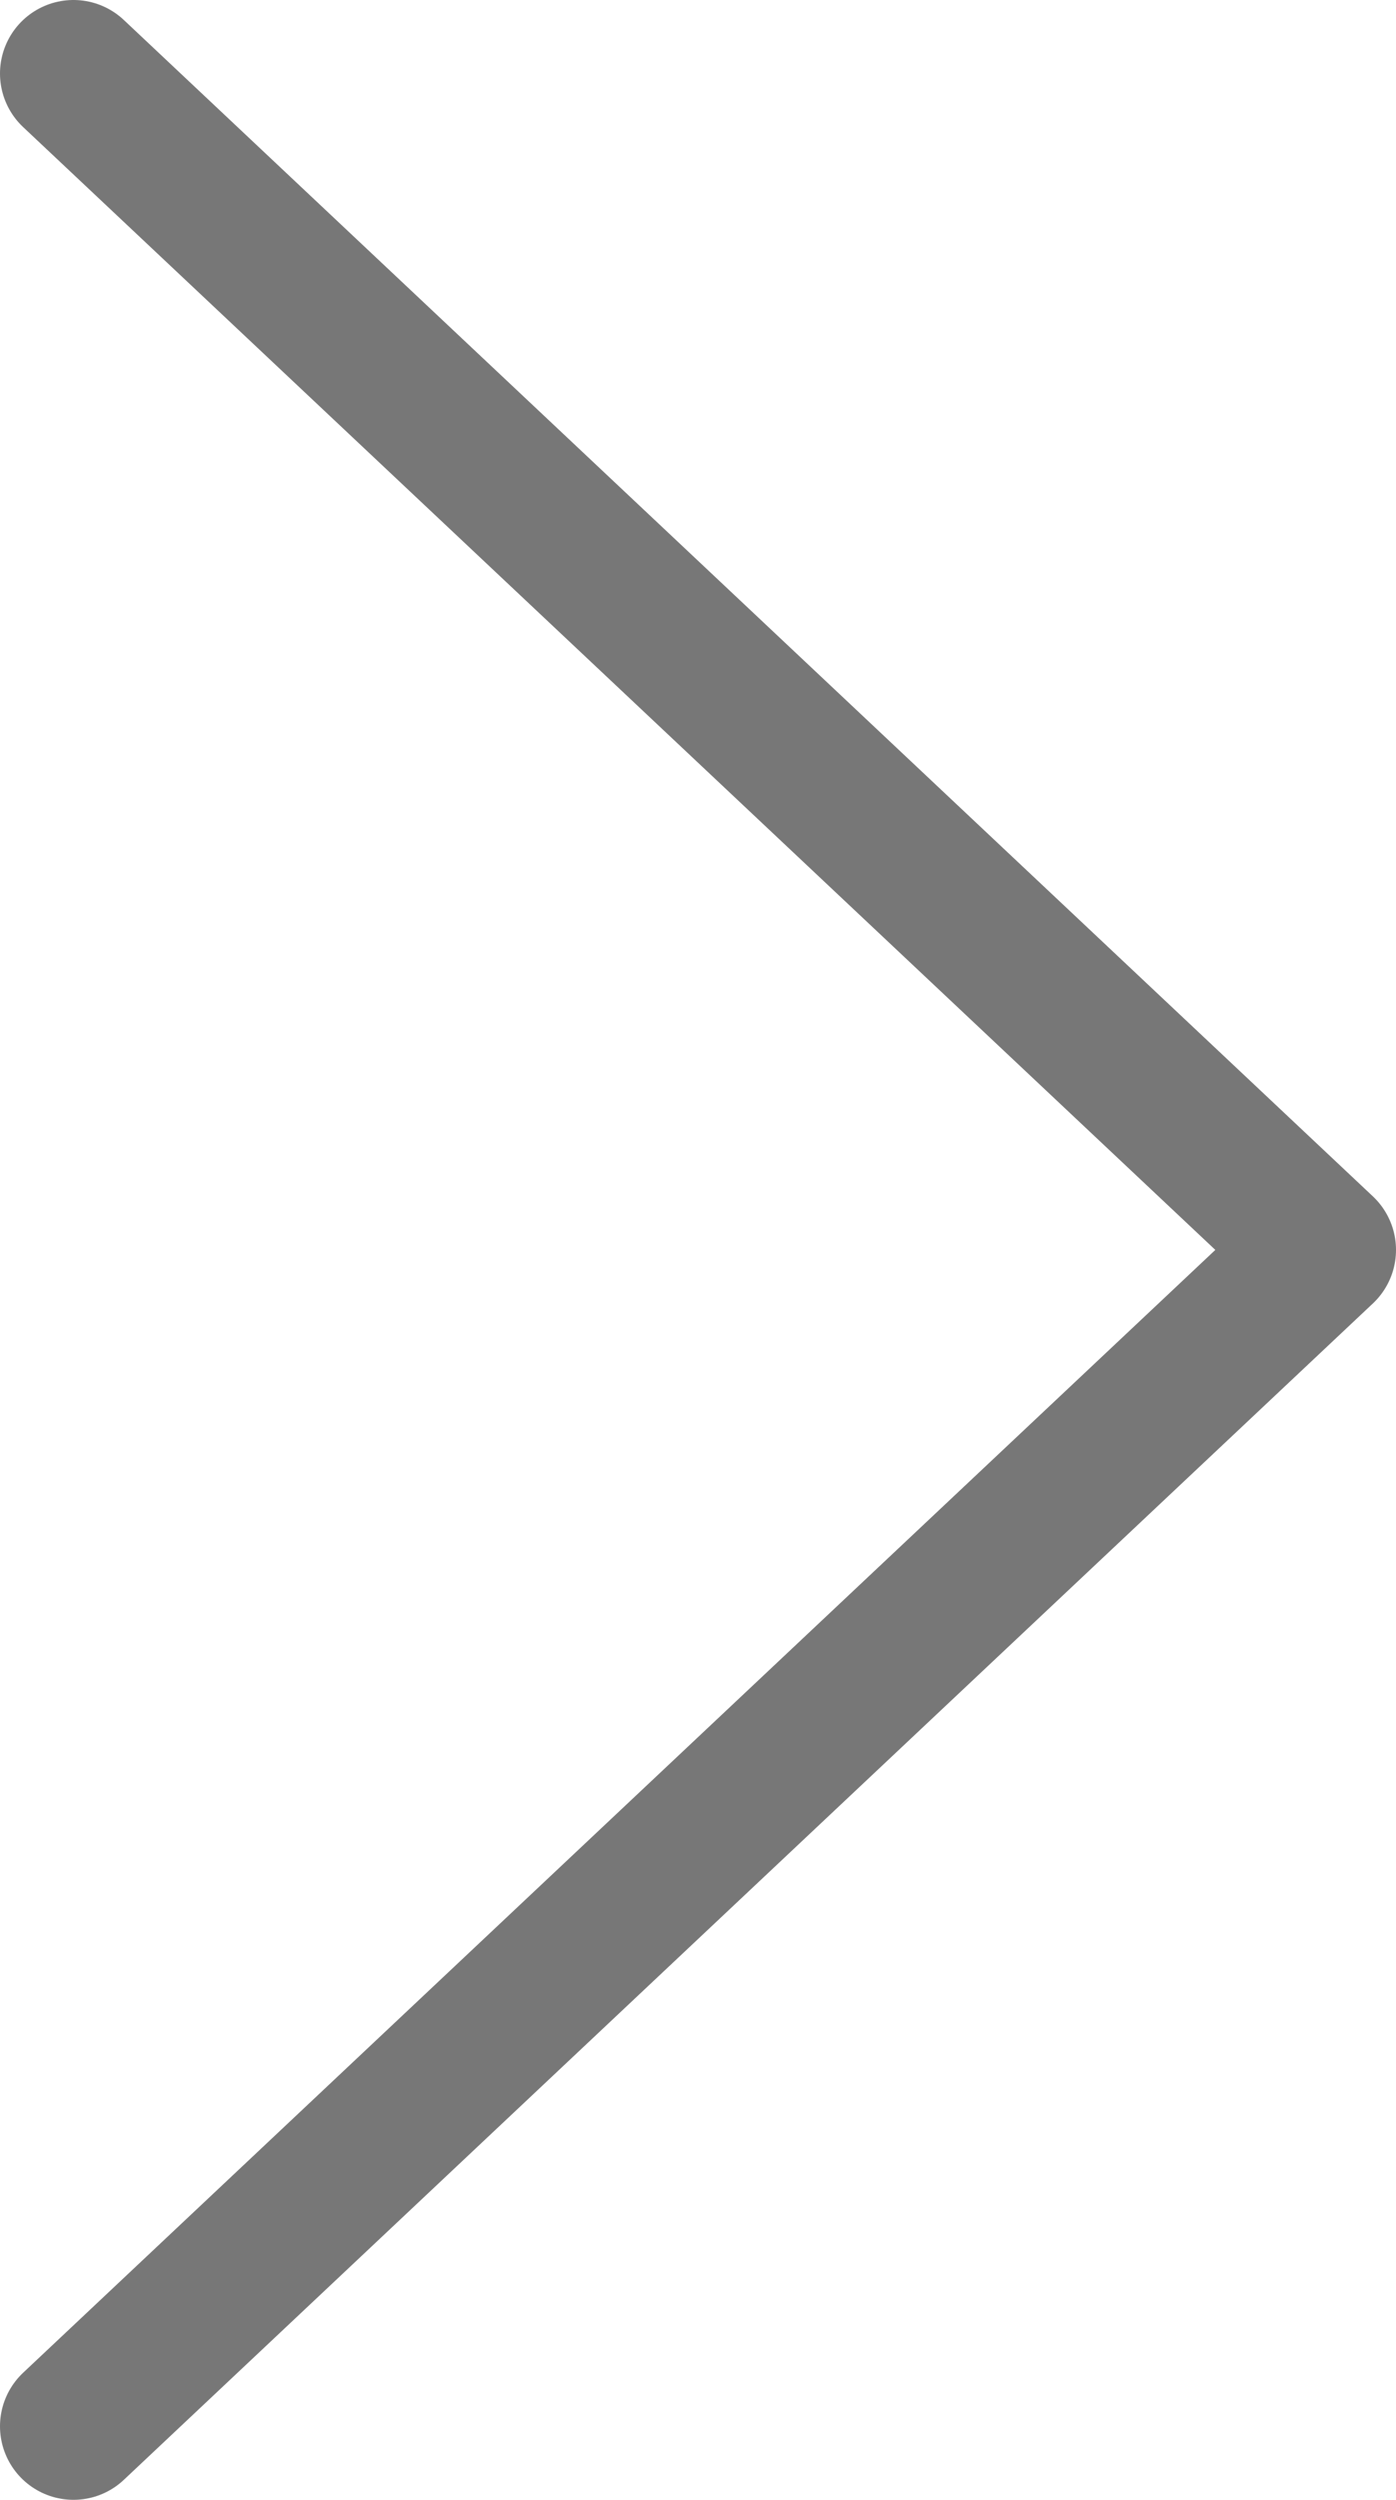 <?xml version="1.0" encoding="UTF-8"?>
<svg width="19px" height="34px" viewBox="0 0 19 34" version="1.1" xmlns="http://www.w3.org/2000/svg" xmlns:xlink="http://www.w3.org/1999/xlink">
    <!-- Generator: Sketch 52.6 (67491) - http://www.bohemiancoding.com/sketch -->
    <title>arrow_right</title>
    <desc>Created with Sketch.</desc>
    <g id="arrow_right" stroke="none" stroke-width="1" fill="none" fill-rule="evenodd" stroke-linecap="round" stroke-linejoin="round">
        <g id="Path-2" transform="translate(1, 1)" stroke="#777777" stroke-width="2">
            <polyline id="Path" points="0 32 17 16 0 0"></polyline>
        </g>
    </g>
</svg>